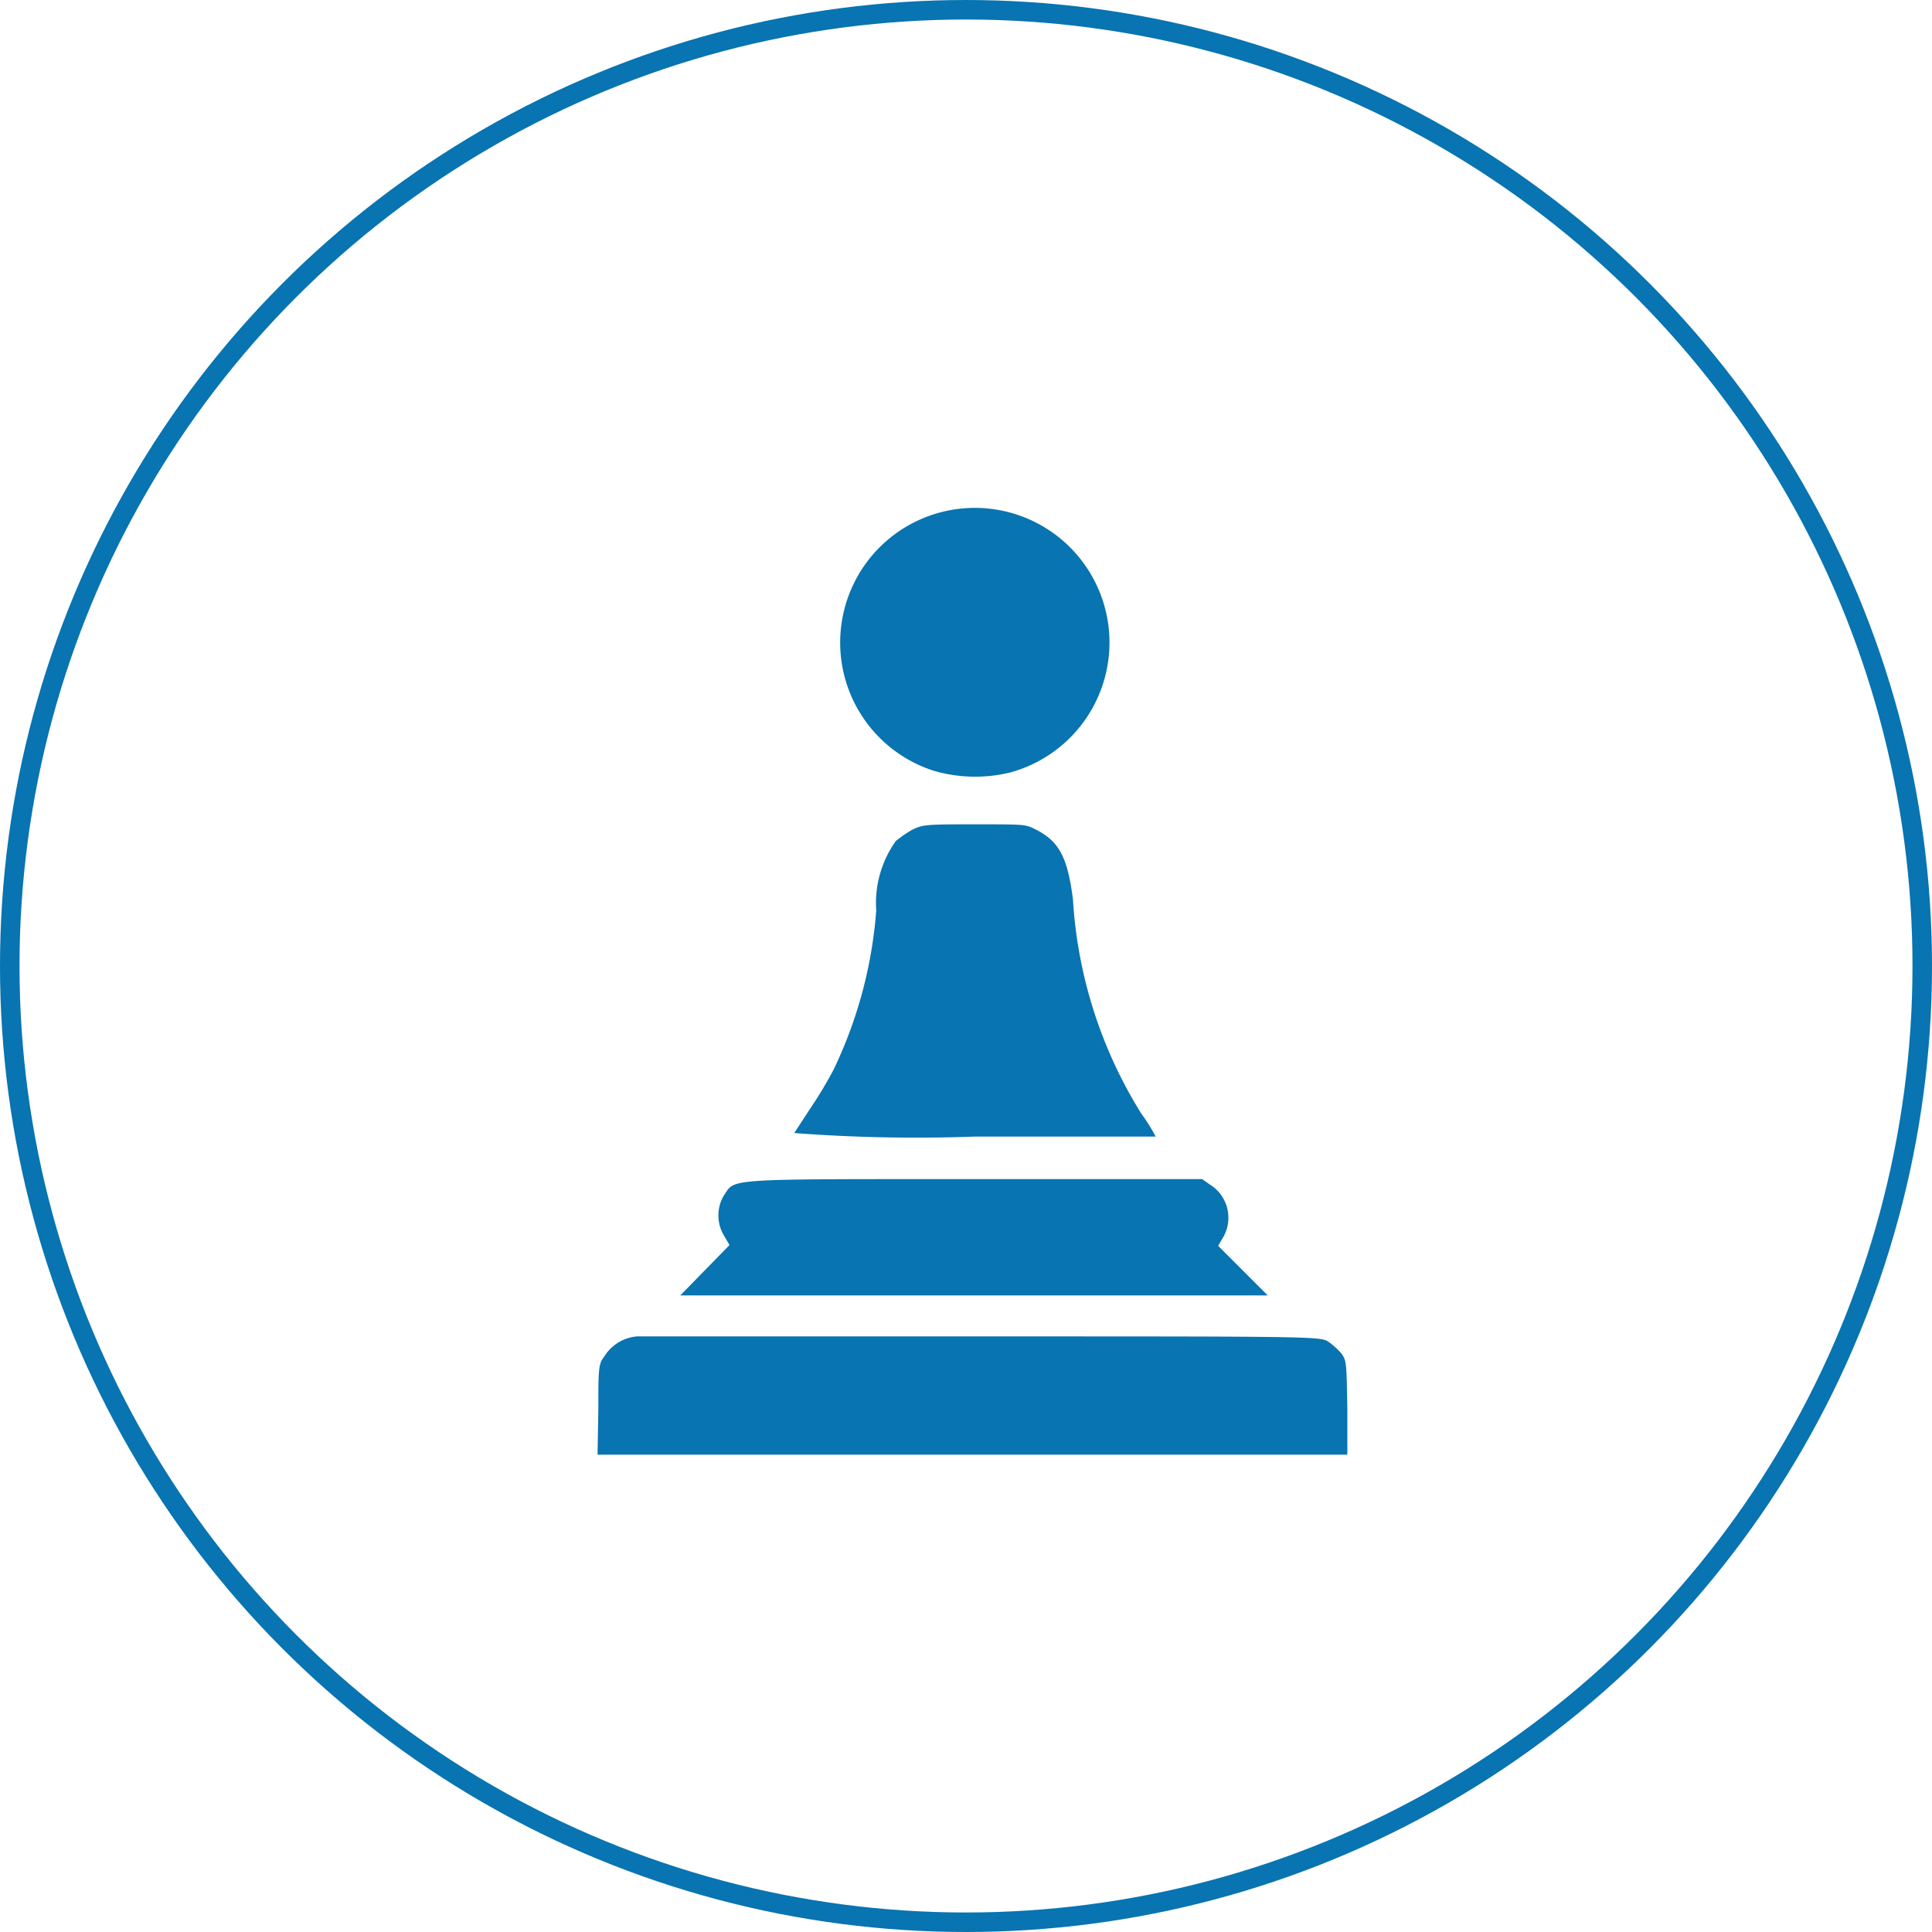 <svg id="Calque_1" data-name="Calque 1" xmlns="http://www.w3.org/2000/svg" viewBox="0 0 49.5 49.5"><defs><style>.cls-1,.cls-2{fill:none;}.cls-1{stroke:#0874b1;stroke-miterlimit:10;stroke-width:0.5px;}.cls-3{fill:#0874b1;}</style></defs><circle class="cls-1" cx="24.75" cy="24.75" r="24.5"/><circle class="cls-2" cx="32.04" cy="27.41" r="5.08"/><path id="path3400" class="cls-3" d="M15.58,36.36c0-1,0-1.17.15-1.35a1.09,1.09,0,0,1,.84-.52c.17,0,4.18,0,8.92,0,8.39,0,8.61,0,8.8.14a1.87,1.87,0,0,1,.33.3c.13.18.13.24.15,1.39l0,1.2H15.56Zm3.36-4.21-.15-.26a1,1,0,0,1,0-1c.31-.45-.1-.43,6.42-.43h5.84l.2.14a1,1,0,0,1,.35,1.33l-.14.24,1.27,1.27H17.68Zm1.66-2.87.41-.63a10.52,10.52,0,0,0,.6-1,11.38,11.38,0,0,0,1.09-4.07,2.74,2.74,0,0,1,.5-1.78,3,3,0,0,1,.42-.29c.27-.13.33-.14,1.58-.14s1.32,0,1.54.11c.65.31.86.73,1,1.81a11.69,11.69,0,0,0,1.75,5.49,4.77,4.77,0,0,1,.37.59s-2.08,0-4.62,0A41.57,41.57,0,0,1,20.6,29.28ZM24.18,20a3.45,3.45,0,1,1,1.92.05A3.8,3.8,0,0,1,24.18,20Z" transform="translate(-0.25 -0.25)"/></svg>